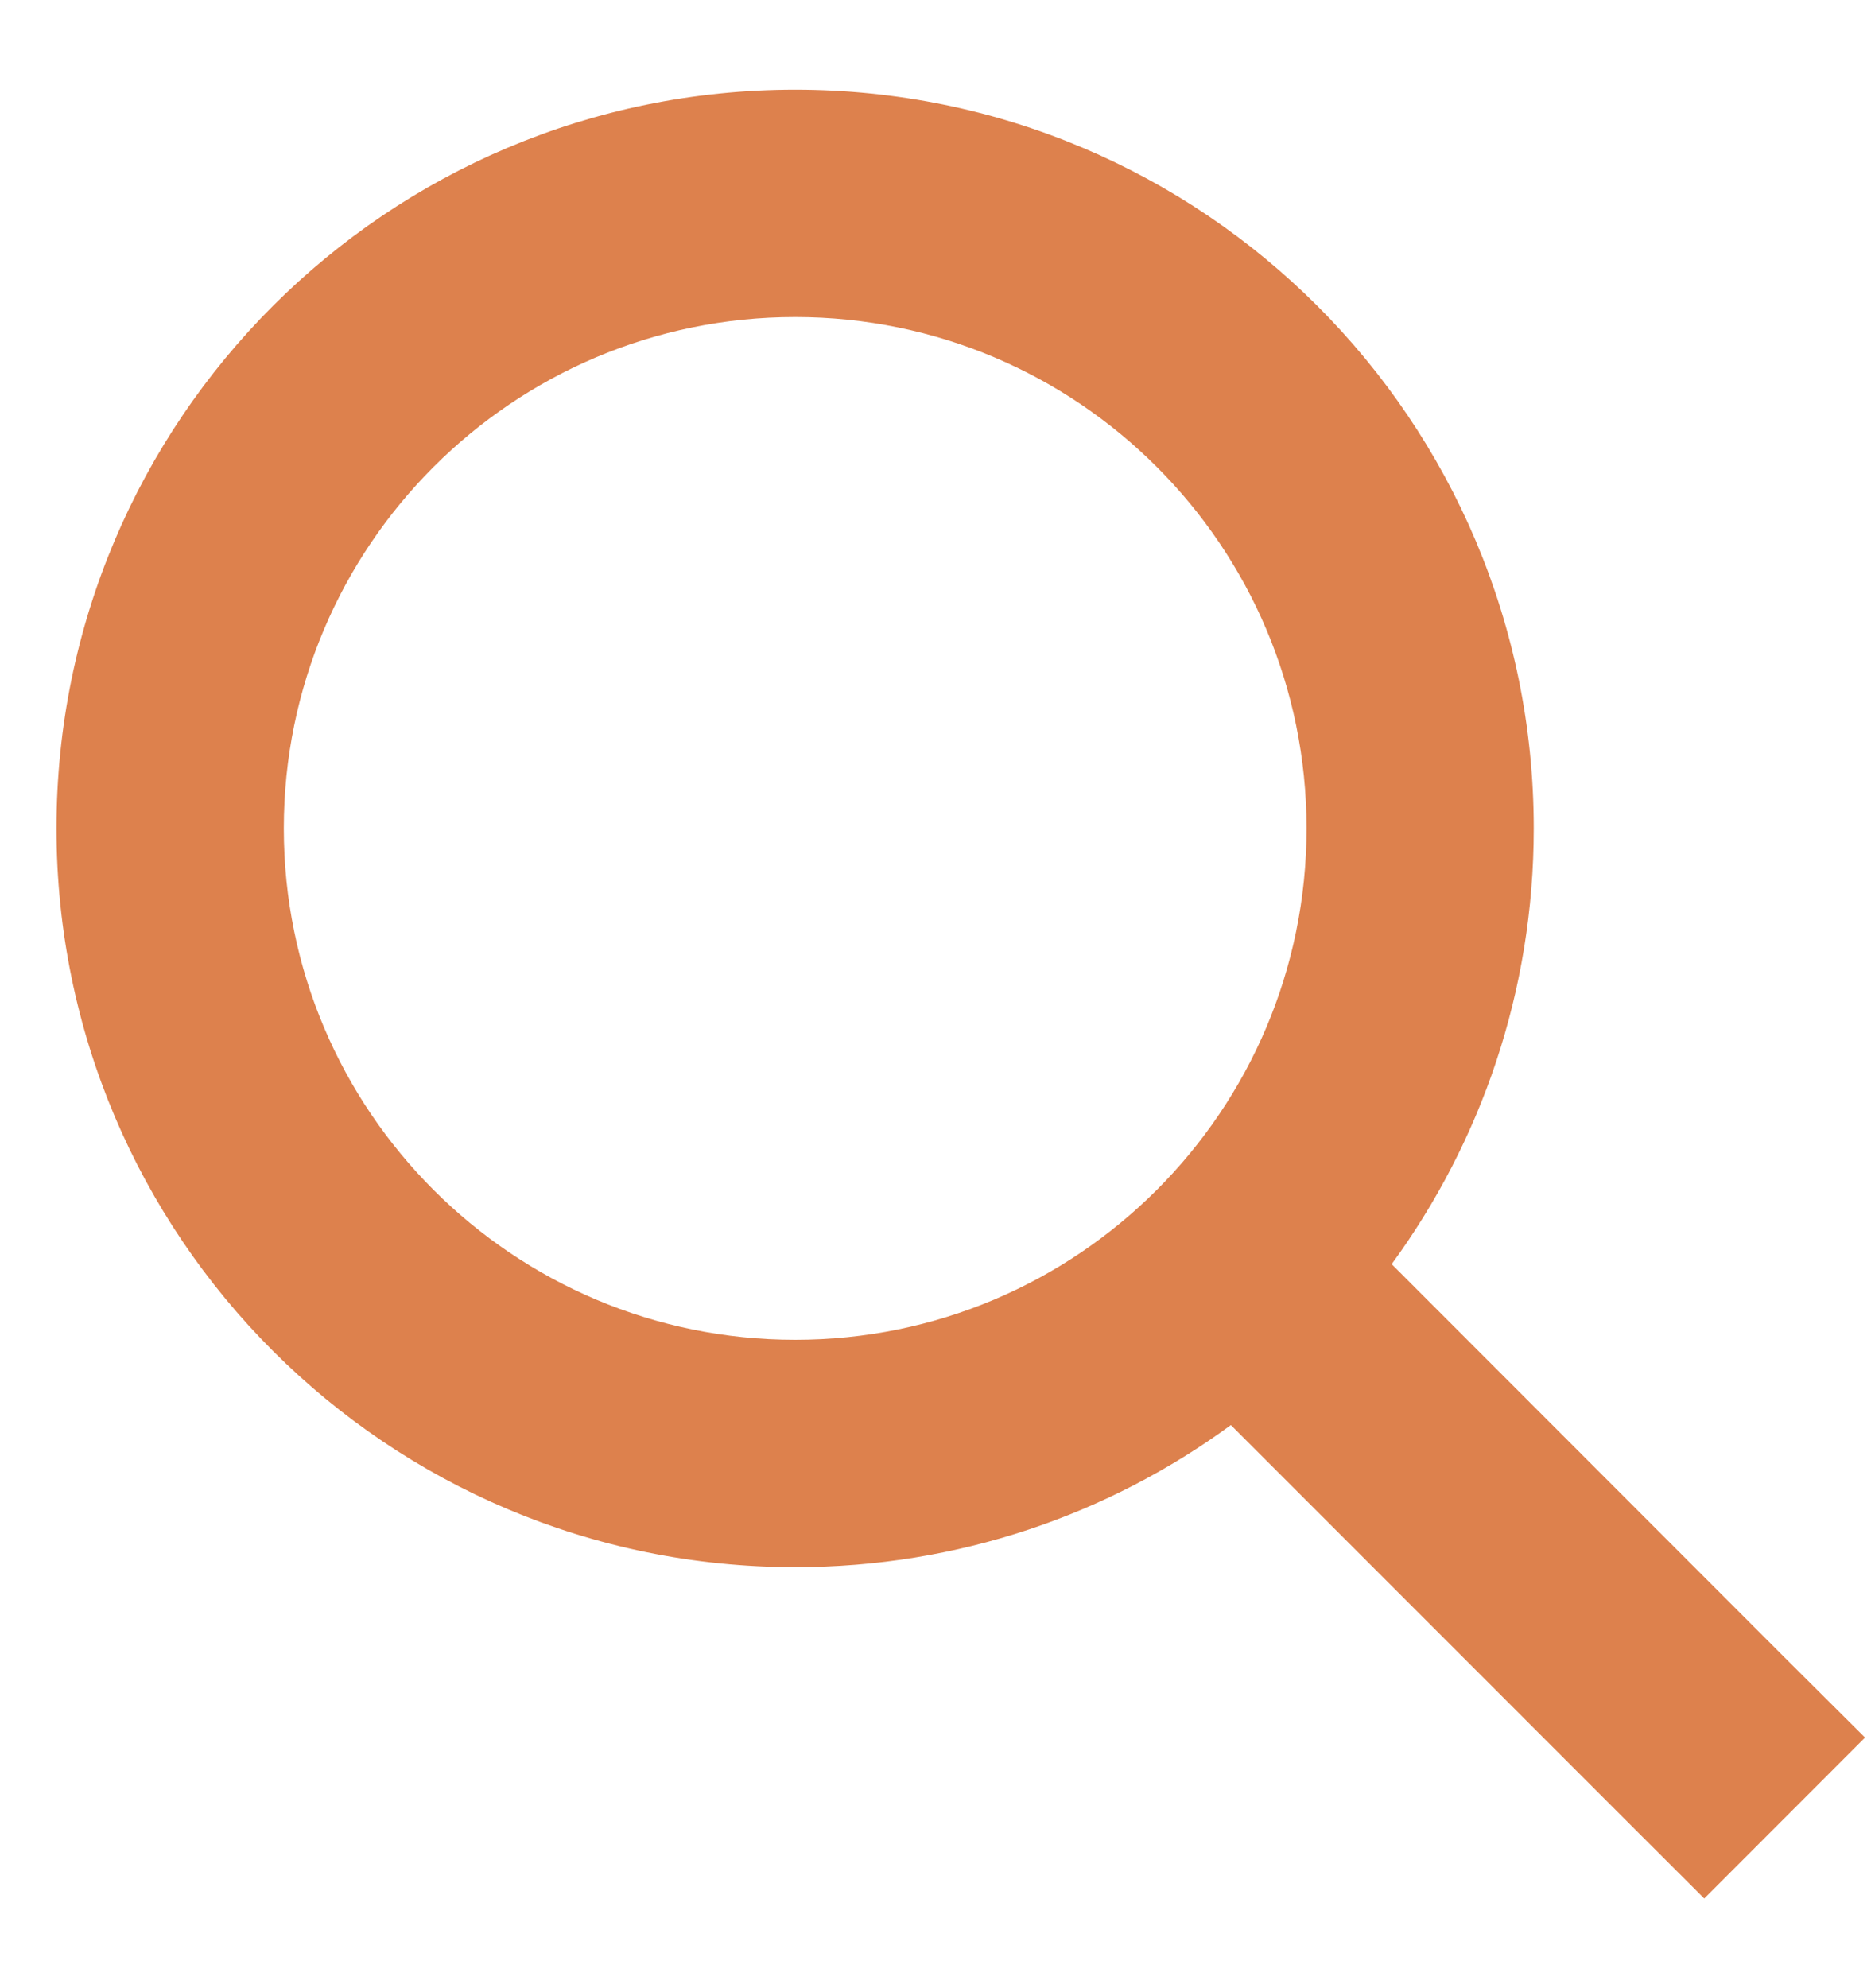 <?xml version="1.0" encoding="UTF-8"?>
<svg xmlns="http://www.w3.org/2000/svg" width="16" height="17" viewBox="0 0 16 17" fill="none">
  <path d="M13.116 7.083C13.116 8.477 12.664 9.765 11.901 10.809L15.26 14.171L15.949 14.857L14.574 16.233L13.887 15.547L10.526 12.185C9.481 12.95 8.194 13.4 6.8 13.4C3.311 13.4 0.483 10.573 0.483 7.083C0.483 3.594 3.311 0.767 6.8 0.767C10.289 0.767 13.116 3.594 13.116 7.083ZM6.8 11.456C9.214 11.456 11.173 9.498 11.173 7.083C11.173 4.669 9.214 2.711 6.8 2.711C4.386 2.711 2.427 4.669 2.427 7.083C2.427 9.498 4.386 11.456 6.8 11.456Z" fill="#DD814D"></path>
</svg>
